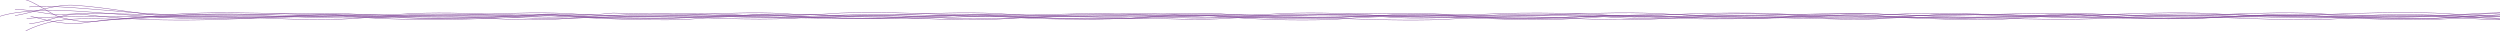 <?xml version="1.0" encoding="utf-8"?>
<!-- Generator: Adobe Illustrator 25.0.0, SVG Export Plug-In . SVG Version: 6.00 Build 0)  -->
<svg version="1.1" id="圖層_1" xmlns="http://www.w3.org/2000/svg" xmlns:xlink="http://www.w3.org/1999/xlink" x="0px" y="0px"
	 viewBox="0 0 1921 24" style="enable-background:new 0 0 1921 24;" xml:space="preserve">
<style type="text/css">
	.st0{fill:#FFFFFF;}
	.st1{fill:#FAFAFA;}
	.st2{fill:url(#XMLID_165_);}
	.st3{fill:url(#陰影_1_);}
	.st4{fill:#BBBABA;}
	.st5{fill:#B5C18D;}
	.st6{opacity:0.8;fill:url(#XMLID_167_);stroke:#F5C71D;stroke-width:1.5;stroke-miterlimit:10;}
	.st7{opacity:0.5;fill:url(#XMLID_169_);stroke:#EF7C1B;stroke-width:2;stroke-miterlimit:10;}
	.st8{fill:url(#XMLID_170_);stroke:#EBC129;stroke-width:2;stroke-miterlimit:10;}
	.st9{fill:#38469B;}
	.st10{fill:url(#XMLID_180_);}
	.st11{fill:url(#XMLID_205_);}
	.st12{fill:url(#XMLID_246_);}
	.st13{fill:url(#XMLID_247_);}
	.st14{fill:url(#XMLID_248_);}
	.st15{fill:url(#XMLID_249_);}
	.st16{fill:url(#XMLID_252_);}
	.st17{fill:#1E294E;}
	.st18{fill:none;stroke:#424242;stroke-miterlimit:10;}
	.st19{fill:#424242;}
	.st20{fill:#FFFFFF;stroke:#424242;stroke-miterlimit:10;}
	.st21{fill:#FBFBFB;stroke:#354391;stroke-width:2;stroke-miterlimit:10;}
	.st22{clip-path:url(#XMLID_254_);}
	.st23{fill:none;stroke:#D32887;stroke-width:0.5;stroke-miterlimit:10;}
	.st24{fill:none;stroke:#D12988;stroke-width:0.5;stroke-miterlimit:10;}
	.st25{fill:none;stroke:#CF2A88;stroke-width:0.5;stroke-miterlimit:10;}
	.st26{fill:none;stroke:#CD2C88;stroke-width:0.5;stroke-miterlimit:10;}
	.st27{fill:none;stroke:#CB2D89;stroke-width:0.5;stroke-miterlimit:10;}
	.st28{fill:none;stroke:#C92E89;stroke-width:0.5;stroke-miterlimit:10;}
	.st29{fill:none;stroke:#C72F8A;stroke-width:0.5;stroke-miterlimit:10;}
	.st30{fill:none;stroke:#C5308A;stroke-width:0.5;stroke-miterlimit:10;}
	.st31{fill:none;stroke:#C3318B;stroke-width:0.5;stroke-miterlimit:10;}
	.st32{fill:none;stroke:#C1328B;stroke-width:0.5;stroke-miterlimit:10;}
	.st33{fill:none;stroke:#BE338B;stroke-width:0.5;stroke-miterlimit:10;}
	.st34{fill:none;stroke:#BC348C;stroke-width:0.5;stroke-miterlimit:10;}
	.st35{fill:none;stroke:#BA358C;stroke-width:0.5;stroke-miterlimit:10;}
	.st36{fill:none;stroke:#B8368D;stroke-width:0.5;stroke-miterlimit:10;}
	.st37{fill:none;stroke:#B6378D;stroke-width:0.5;stroke-miterlimit:10;}
	.st38{fill:none;stroke:#B4378E;stroke-width:0.5;stroke-miterlimit:10;}
	.st39{fill:none;stroke:#B2388E;stroke-width:0.5;stroke-miterlimit:10;}
	.st40{fill:none;stroke:#AF398E;stroke-width:0.5;stroke-miterlimit:10;}
	.st41{fill:none;stroke:#AD3A8F;stroke-width:0.5;stroke-miterlimit:10;}
	.st42{fill:none;stroke:#AB3A8F;stroke-width:0.5;stroke-miterlimit:10;}
	.st43{fill:none;stroke:#A93B90;stroke-width:0.5;stroke-miterlimit:10;}
	.st44{fill:none;stroke:#A63C90;stroke-width:0.5;stroke-miterlimit:10;}
	.st45{fill:none;stroke:#A43C90;stroke-width:0.5;stroke-miterlimit:10;}
	.st46{fill:none;stroke:#A13D91;stroke-width:0.5;stroke-miterlimit:10;}
	.st47{fill:none;stroke:#9F3E91;stroke-width:0.5;stroke-miterlimit:10;}
	.st48{fill:none;stroke:#9D3E92;stroke-width:0.5;stroke-miterlimit:10;}
	.st49{fill:none;stroke:#9A3F92;stroke-width:0.5;stroke-miterlimit:10;}
	.st50{fill:none;stroke:#973F93;stroke-width:0.5;stroke-miterlimit:10;}
	.st51{fill:none;stroke:#954093;stroke-width:0.5;stroke-miterlimit:10;}
	.st52{fill:none;stroke:#924093;stroke-width:0.5;stroke-miterlimit:10;}
	.st53{fill:none;stroke:#904194;stroke-width:0.5;stroke-miterlimit:10;}
	.st54{fill:none;stroke:#8D4194;stroke-width:0.5;stroke-miterlimit:10;}
	.st55{fill:none;stroke:#8B4194;stroke-width:0.5;stroke-miterlimit:10;}
	.st56{fill:none;stroke:#884295;stroke-width:0.5;stroke-miterlimit:10;}
	.st57{fill:none;stroke:#854295;stroke-width:0.5;stroke-miterlimit:10;}
	.st58{fill:none;stroke:#834395;stroke-width:0.5;stroke-miterlimit:10;}
	.st59{fill:none;stroke:#804396;stroke-width:0.5;stroke-miterlimit:10;}
	.st60{fill:none;stroke:#7D4396;stroke-width:0.5;stroke-miterlimit:10;}
	.st61{fill:none;stroke:#7A4497;stroke-width:0.5;stroke-miterlimit:10;}
	.st62{fill:none;stroke:#784497;stroke-width:0.5;stroke-miterlimit:10;}
	.st63{fill:none;stroke:#754497;stroke-width:0.5;stroke-miterlimit:10;}
	.st64{fill:none;stroke:#724497;stroke-width:0.5;stroke-miterlimit:10;}
	.st65{fill:none;stroke:#6F4598;stroke-width:0.5;stroke-miterlimit:10;}
	.st66{opacity:0.7;fill:#FFFFFF;}
	.st67{fill:#6D6D6D;}
	.st68{opacity:0.6;fill:#1D2088;}
	.st69{fill:none;stroke:#FFFFFF;stroke-width:2;stroke-linecap:round;stroke-linejoin:bevel;stroke-miterlimit:10;}
	.st70{fill:#27589F;}
	.st71{fill:#295DAA;}
	.st72{fill:none;}
	.st73{fill:#E83828;}
	.st74{fill:#E71F1E;}
	.st75{fill:none;stroke:#FFFFFF;stroke-width:2;stroke-linecap:round;stroke-linejoin:round;stroke-miterlimit:10;}
	.st76{fill:none;stroke:#7D4396;stroke-width:0.3;stroke-miterlimit:10;}
	.st77{fill:#97615D;}
</style>
<g id="XMLID_2_">
	<path id="XMLID_208_" class="st76" d="M0,12.51c15.1-4.9,40.81-4.88,49-4.5c29.97,1.4,60,5,90,6c55,2,110-4,165-1c39,3,79,0,118-2
		c37,3,74,5,111,2c28-1,57-2,85,0c26,1,52,2,78,0c58-3,115,3,173,1c18-1,35-3,53-2c38,0,76,3,114,1c26-1,51-2,77-1c31,2,63,3,94,1
		c17,0,34-2,51-1c38,1,77,4,115,1c55-3,109,3,164,0c19-1,38,0,57-2c38,3,77,5,115,2c28-1,56-2,84,0c26,1,52,2,78,1s52-4,78-2
		c6,0,12,0,18.16,0.21"/>
	<path id="XMLID_163_" class="st76" d="M22.5,18.26c15.87-1.51,26.67-9.08,42.67-7.08c63,8,124.83,2.83,186.83-0.17
		c56,4,112,4,168,0c55,4,109,4,164,0c56,4,111,4,167,0c39,2,78,5,117,3c26-2,53-3,79-1c29,1,58,2,87,0c27-1,53-2,80-1
		c27,2,55,3,82,2c21-1,42-3,63-2c55,1,110,3,165-1c56,4,112,4,168,0c38,2,77,5,115,2c18-1,36-2,54-1c37,0,74,3,111,2c26-1,51-4,77-2
		c6,0,12,0,18.16,0.21"/>
	<path id="XMLID_160_" class="st76" d="M20.5,14.37C42.63,10.78,203.45,14,261,12.01c53,5,107,3,160,0c35,2,71,4,106,3
		c22-2,44-3,66-2c56,2,111,2,166-1c57,5,115,2,172,0c31,3,62,4,93,3c24-2,48-3,72-2c33,0,66,3,99,2c25-1,49-4,74-2c55,4,110-1,165,0
		c33,0,67,3,100,2c23-1,46-4,69-2c55,3,110-1,165,0c34,0,67,3,101,2c27-1,54-4,81-2c6,0,11,0,17.16,0.1"/>
	<path id="XMLID_143_" class="st76" d="M11.5,12.01c12.75-1.97,31-8.95,45.5-8c26.12,1.7,50,7,76,9c57,3,113-4,170-1c29,2,59,1,88,0
		c26-2,52-1,78,0c59,3,117-3,176,0c26,2,52,1,78,0c56-3,112,3,169,0c27-2,53-1,80,0c29,2,59,1,88,0c26-2,53-1,79,1c58,3,114-4,172-1
		c30,2,60,1,90-1c26-1,51,0,77,1c29,2,58,1,87,0c26-2,52-1,78,0c29,2,59,1,88,0c29-2,57-1,86,1c34,1,69-1,103-3
		c16-1,31,1,47.16,1.26"/>
	<path id="XMLID_133_" class="st76" d="M22.5,5.33C41.17,3,95.05,10.02,125,11.01c51,3,101-3,151,0c31,1,62,2,93,0c26-1,51-2,77,0
		c31,2,62,2,93,0c24-1,48-2,72,0c29,1,58,2,87,0c26-1,52-2,78,0c33,2,66,2,99,0c23,0,46-2,69,0c56,3,111-3,167,0c29,1,59,2,88,0
		c29-1,57-2,86,0c31,2,62,1,93,0c24,0,47-2,71,0c56,3,112-3,168,0c31,1,62,2,93,0c27-1,53-2,80,0c28,1,55,2,83,1c23-1,45-3,68-2
		c9,0,17,0,26.16,0.37"/>
	<path id="XMLID_89_" class="st76" d="M23.52,12.51C39.34,16.4,52,20.01,68,17.01c22-3,44-4,66-5c56-4,112,3,169,0c29-2,59-1,88,0
		c26,2,53,1,79,0c29-2,59-1,88,0c27,2,53,1,80,0c58-3,116,3,175,0c26-2,53-1,79,0c27,2,54,1,81,0c29-2,59-1,88,0c27,2,53,1,80,0
		c30-2,60-1,90,0c29,2,58,1,87-1c27-1,55,0,82,2c25,1,51,0,76-1c30-2,59-1,89,0c25,2,50,1,75,0c59-4,117,3,176,0c34-2,69,0,103,2
		c16,1,32-1,48.16-1.29"/>
	<path id="XMLID_30_" class="st76" d="M11.5,7.17c13.5,0,24.75,4.85,38.5,3.85c27.94-2.03,55,1,83,0c58-4,115,3,173,0
		c55-4,110,5,165-1c29,1,59,0,88,1c29,2,58,1,87-1c26-1,53,0,79,1c57,3,114-3,172,0c26,2,51,1,77,0c29-2,58-1,87,1c26,1,51,0,77-1
		c39-2,79-1,118,2c40-3,80-4,120-2c26,1,53,2,79,0c56-3,112,4,168,0c29-1,58-2,87,0c26,1,53,2,79,0c27-1,55-2,82-1c24,1,49,4,73,3
		c8-1,15-1,23.16-1.24"/>
	<path id="XMLID_19_" class="st76" d="M17.67-0.5C25.55,0.1,39.5,11.66,47.5,13.66c9.97,1.99,13.12,3.13,22.07,3.14
		c0.05,0,0.09,0,0.14-0.01c18.98-2,40.32-3.77,59.29-4.77c57-3,113,4,170,1c31-2,61-2,92,0c25,2,50,1,75,0c59-4,117,3,176,0
		c29-2,58-1,87,1c24,1,49,0,73-1c32-2,64-2,96,0c23,2,47,0,70,0c32-2,65-2,97,0c24,2,47,0,71,0c33-1,66-2,99,0c24,2,48,1,72,0
		c33-2,66-1,99,1c23,1,45,0,68-2c55-3,110,4,165,1c58-4,116,3,174,0c37-2,75-1,112,2c14,1,28-2,42.16-1.4"/>
	<path id="XMLID_14_" class="st76" d="M18.5,24.5c7.5-4.4,19.33-7.82,27.33-8.82c22-3,40.17,0.33,62.17-1.67c20-1,41-2,61-1
		c35,0,70,4,105,1c32-2,65-2,97,0c22,1,45,2,67,0c22-1,45-1,67-1c35,0,70,3,105,1c31-2,61-2,92,0c25,1,51,2,76,0c32-2,63-1,95,0
		c24,0,47,2,71,0c55-3,110,3,165,1c31-2,62-3,93-1c27,1,53,2,80,0c33-2,65-1,98,0c23,0,47,2,70,0c57-3,113,3,169,0c20-1,40-1,60-1
		c36,0,71,3,107,2c31-2,61-3,92-2c19,1,39,3,58,2c10,0,21,0,31.16-0.45"/>
</g>
</svg>
